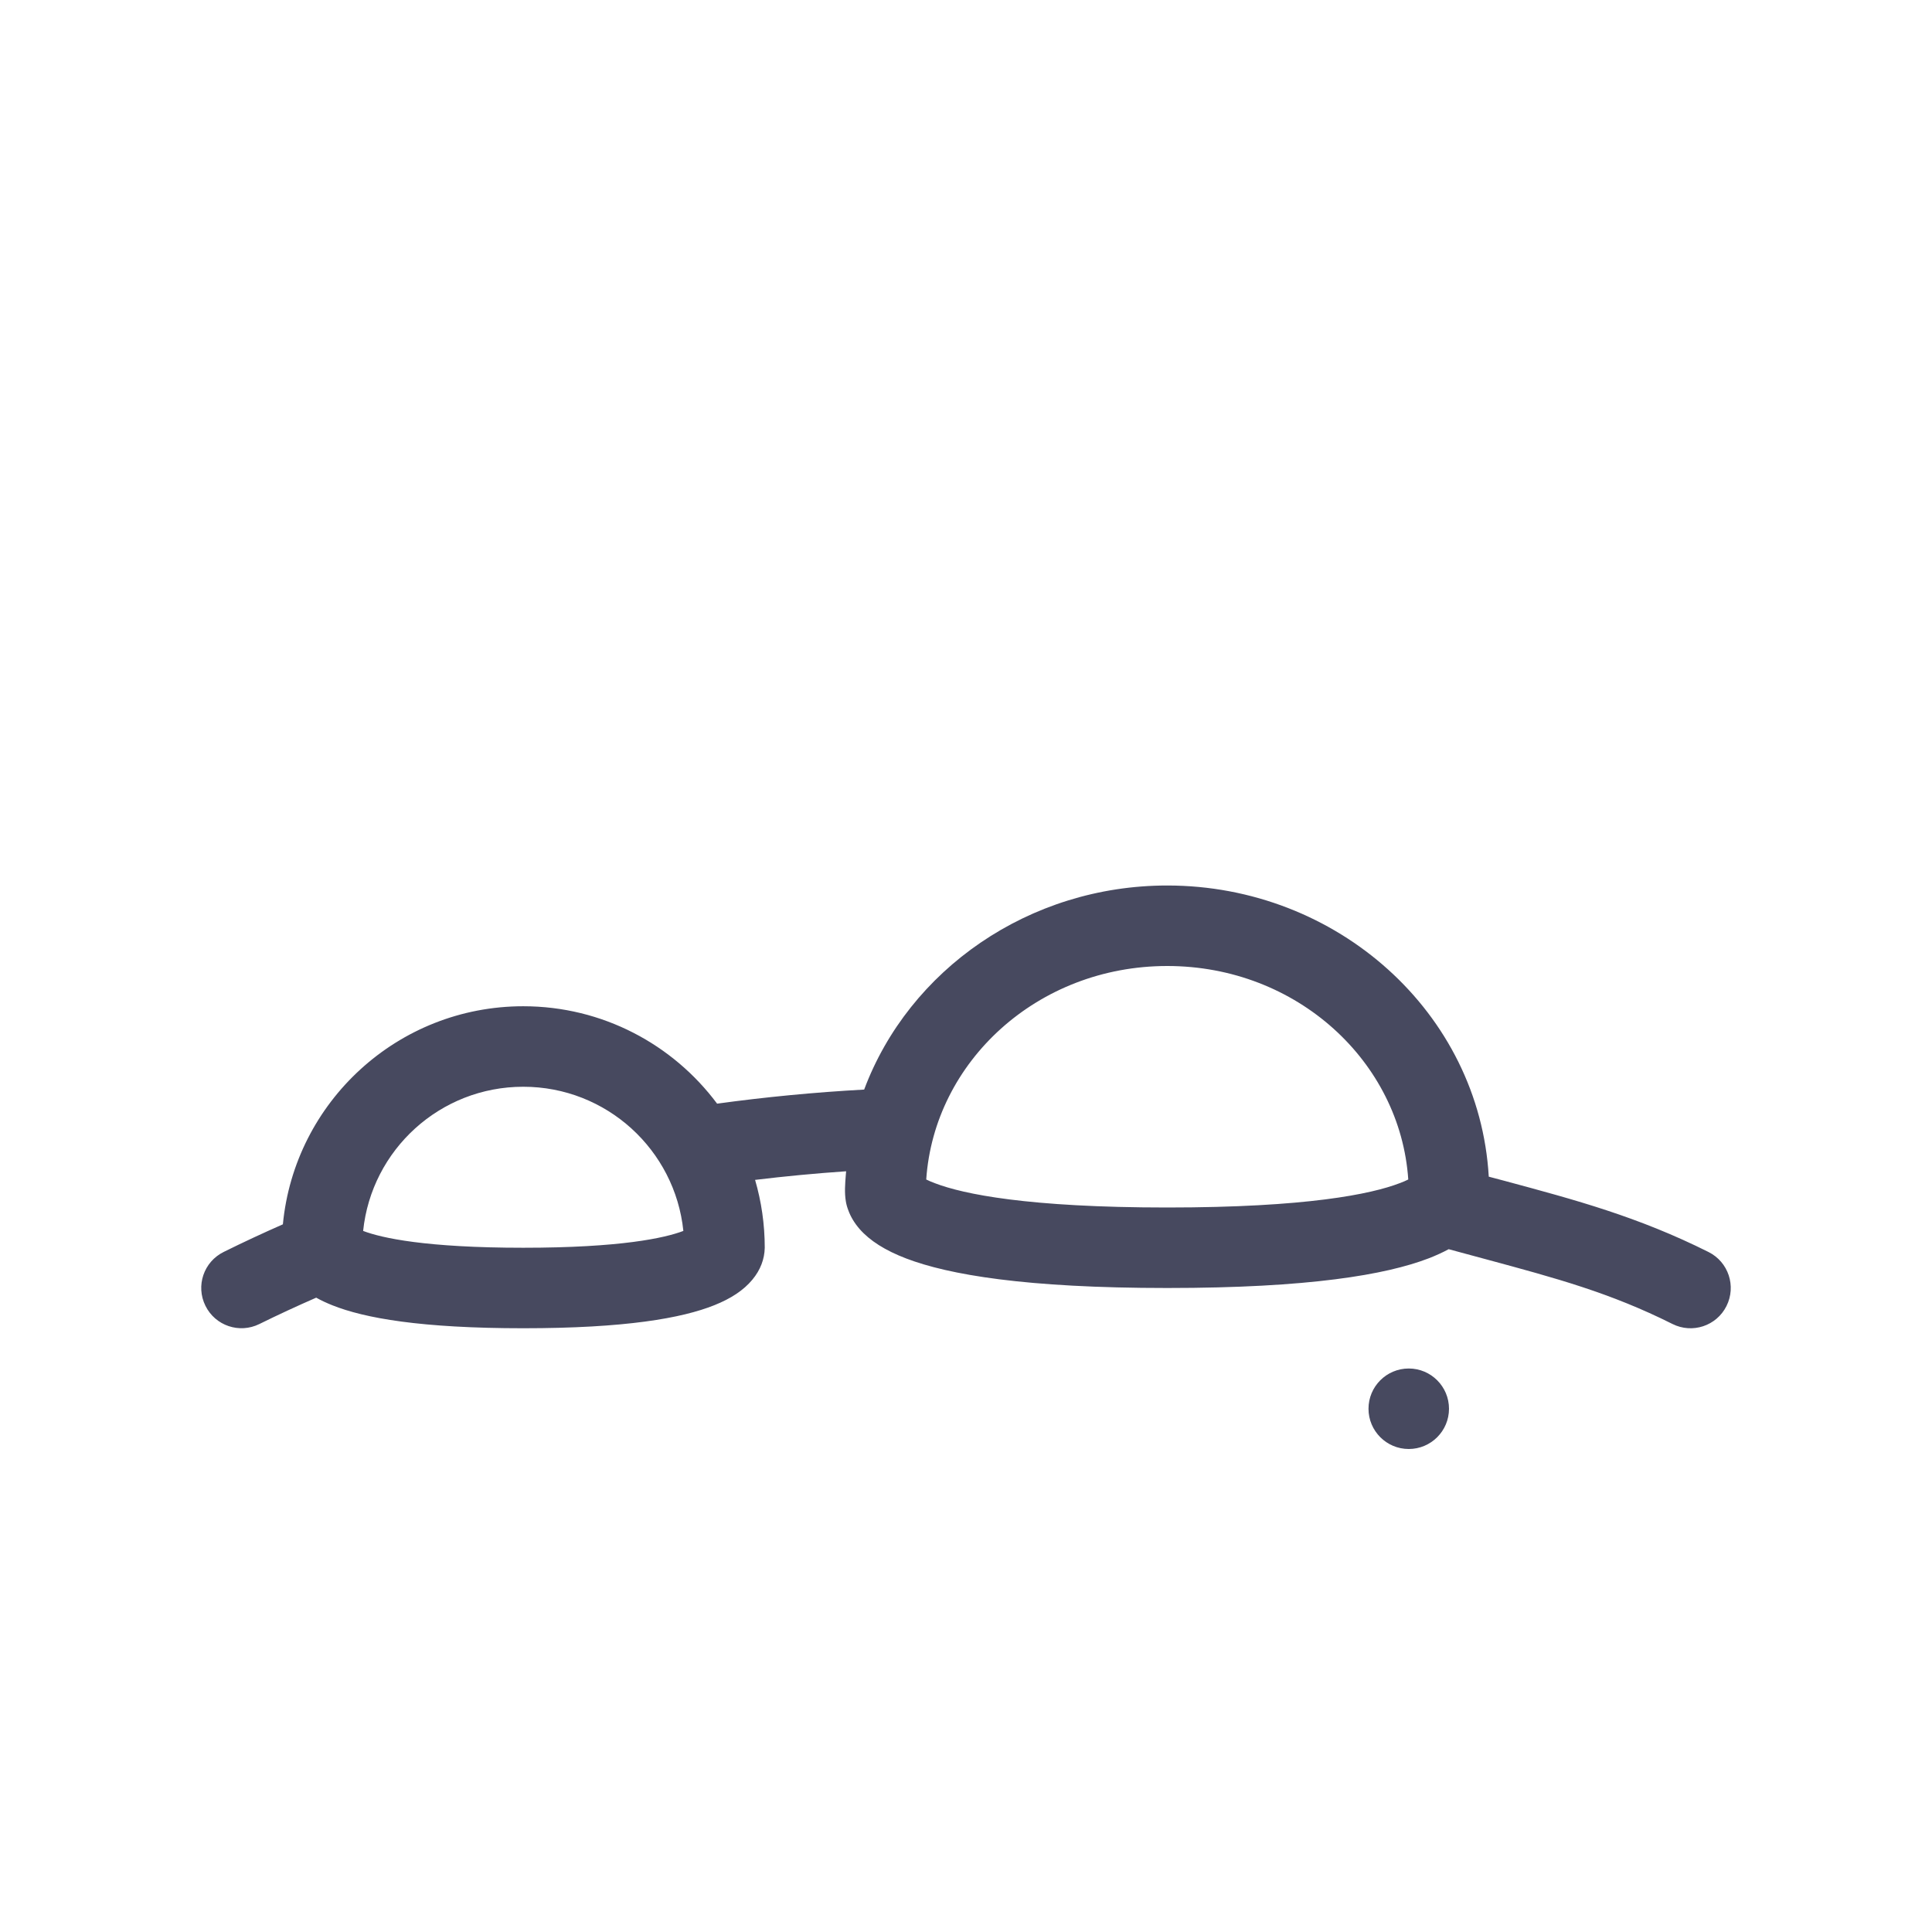 <?xml version="1.0" encoding="utf-8"?><!-- Uploaded to: SVG Repo, www.svgrepo.com, Generator: SVG Repo Mixer Tools -->
<svg width="800px" height="800px" viewBox="0 0 24 24" fill="none" xmlns="http://www.w3.org/2000/svg">
<path fill-rule="evenodd" clip-rule="evenodd" d="M14.5 11C16.611 11 18.376 12.58 18.494 14.617L18.694 14.67C19.574 14.907 20.349 15.115 21.224 15.553C21.471 15.676 21.571 15.977 21.447 16.224C21.324 16.471 21.023 16.571 20.776 16.447C19.999 16.058 19.332 15.879 18.459 15.643C18.311 15.603 18.157 15.562 17.996 15.518C17.92 15.559 17.835 15.598 17.741 15.634C17.216 15.834 16.267 16 14.5 16C12.733 16 11.784 15.834 11.259 15.634C10.994 15.533 10.804 15.411 10.678 15.267C10.614 15.193 10.568 15.116 10.539 15.037C10.524 14.999 10.514 14.962 10.508 14.927C10.489 14.818 10.498 14.706 10.507 14.595C10.508 14.58 10.509 14.565 10.511 14.55C10.13 14.576 9.752 14.612 9.38 14.657C9.458 14.925 9.5 15.207 9.5 15.5C9.497 15.641 9.447 15.776 9.345 15.898C9.237 16.028 9.079 16.132 8.873 16.214C8.471 16.375 7.769 16.5 6.5 16.5C5.231 16.5 4.529 16.375 4.127 16.214C4.055 16.185 3.988 16.154 3.928 16.12C3.688 16.225 3.452 16.334 3.221 16.448C2.974 16.57 2.674 16.469 2.552 16.221C2.429 15.973 2.531 15.674 2.779 15.552C3.019 15.433 3.264 15.319 3.514 15.209C3.66 13.689 4.941 12.5 6.5 12.5C7.486 12.5 8.361 12.976 8.908 13.71C9.506 13.628 10.116 13.569 10.735 13.535C11.292 12.047 12.781 11 14.5 11ZM11.506 14.652C11.534 14.666 11.569 14.682 11.616 14.699C11.966 14.833 12.767 15 14.5 15C16.233 15 17.034 14.833 17.384 14.699C17.431 14.682 17.466 14.666 17.494 14.652C17.395 13.191 16.114 12 14.5 12C12.886 12 11.605 13.191 11.506 14.652ZM6.5 15.5C5.291 15.5 4.741 15.379 4.511 15.291C4.615 14.284 5.466 13.5 6.5 13.5C7.534 13.5 8.385 14.284 8.489 15.291C8.259 15.379 7.709 15.5 6.5 15.5Z" fill="#47495F"/>
<path d="M17.5 18C17.776 18 18 17.776 18 17.5C18 17.224 17.776 17 17.5 17C17.224 17 17 17.224 17 17.5C17 17.776 17.224 18 17.5 18Z" fill="#47495F"/>
</svg>